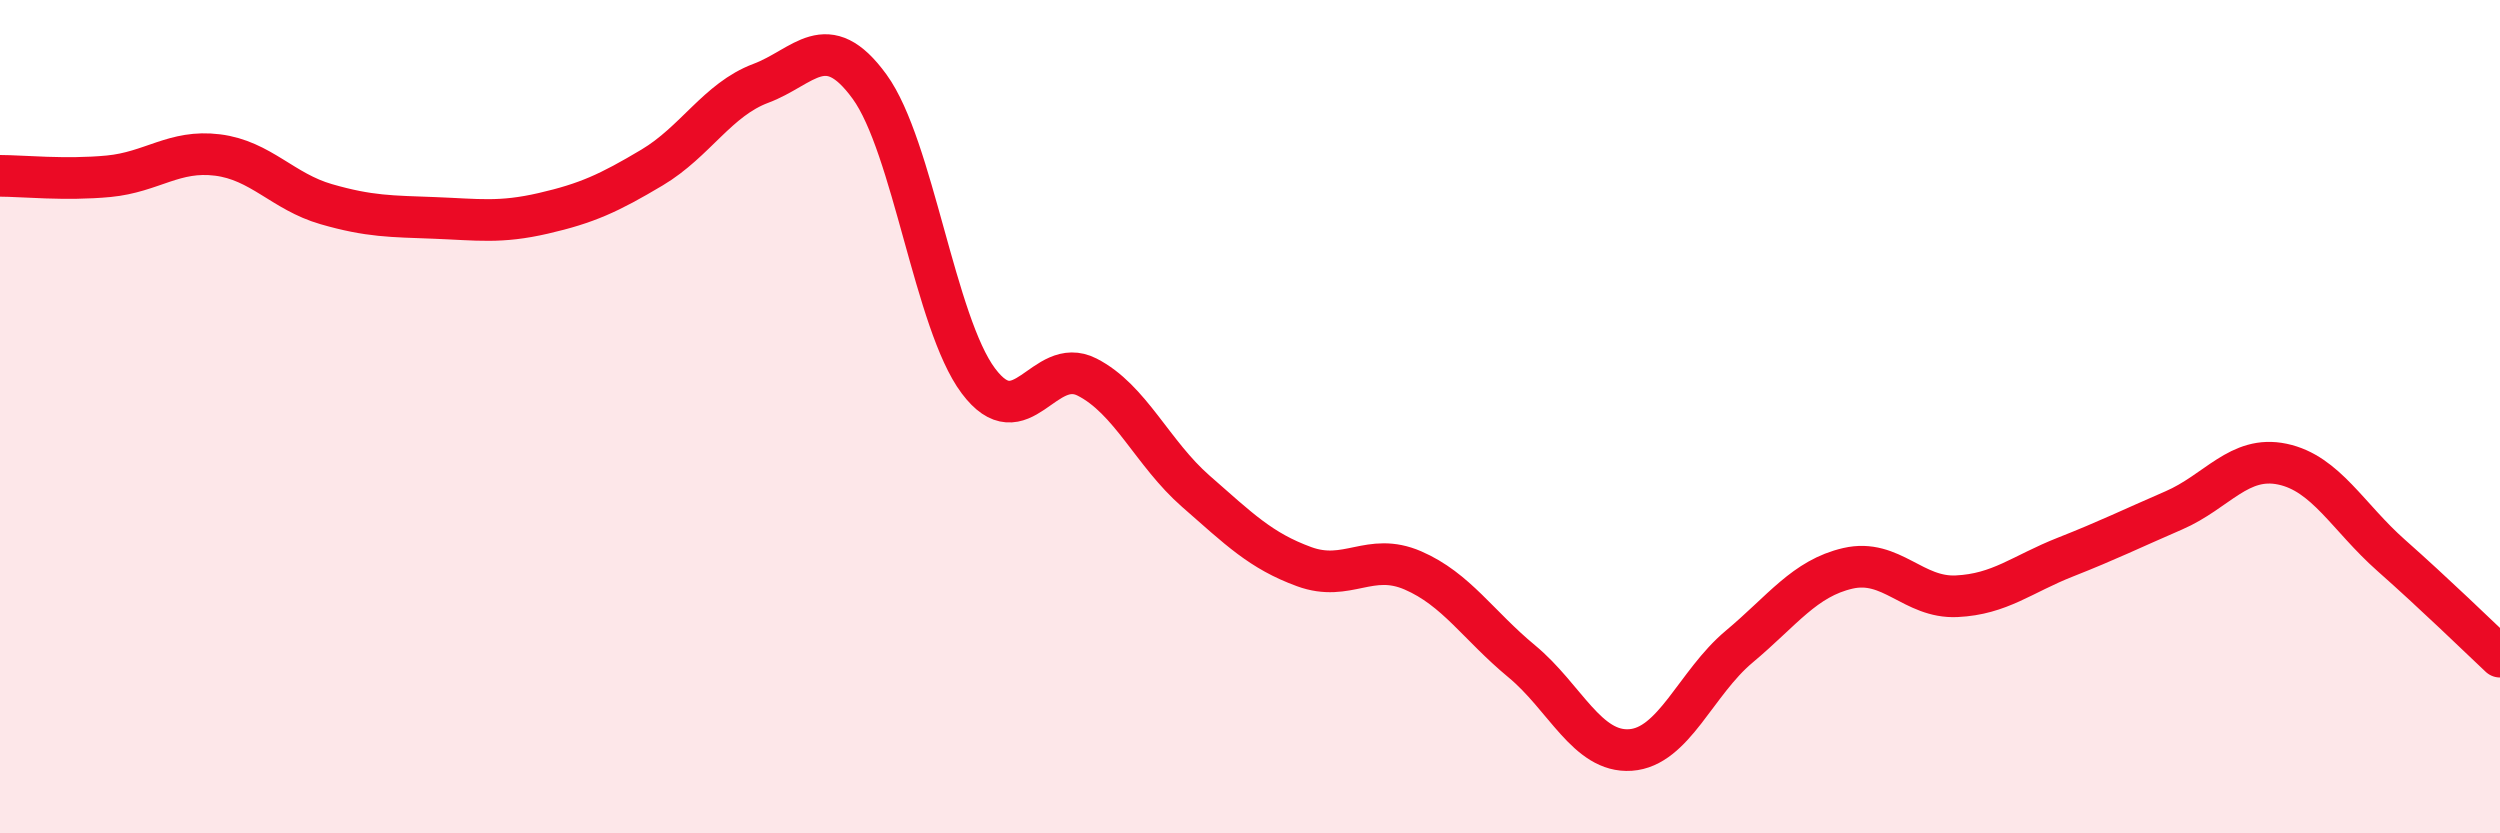 
    <svg width="60" height="20" viewBox="0 0 60 20" xmlns="http://www.w3.org/2000/svg">
      <path
        d="M 0,4.22 C 0.52,4.22 1.57,4.33 2.61,4.23 C 3.65,4.13 4.18,3.59 5.22,3.72 C 6.26,3.85 6.79,4.6 7.83,4.9 C 8.87,5.2 9.39,5.19 10.43,5.23 C 11.47,5.27 12,5.36 13.04,5.12 C 14.08,4.88 14.61,4.64 15.65,4.02 C 16.69,3.4 17.22,2.39 18.26,2 C 19.3,1.61 19.83,0.65 20.87,2.08 C 21.91,3.51 22.44,7.75 23.48,9.14 C 24.52,10.53 25.05,8.52 26.09,9.05 C 27.13,9.58 27.66,10.88 28.7,11.79 C 29.74,12.7 30.26,13.22 31.3,13.6 C 32.34,13.98 32.87,13.24 33.91,13.69 C 34.95,14.14 35.48,15.01 36.52,15.87 C 37.56,16.73 38.09,18.07 39.13,18 C 40.17,17.93 40.7,16.39 41.74,15.52 C 42.78,14.65 43.31,13.88 44.35,13.64 C 45.39,13.4 45.92,14.36 46.96,14.31 C 48,14.26 48.53,13.78 49.57,13.37 C 50.61,12.96 51.13,12.7 52.17,12.25 C 53.21,11.8 53.74,10.92 54.78,11.14 C 55.82,11.36 56.35,12.41 57.39,13.33 C 58.43,14.25 59.48,15.27 60,15.76L60 20L0 20Z"
        fill="#EB0A25"
        opacity="0.1"
        stroke-linecap="round"
        stroke-linejoin="round"
      />
      <path
        d="M 0,4.22 C 0.52,4.22 1.57,4.33 2.61,4.23 C 3.65,4.13 4.18,3.59 5.22,3.72 C 6.26,3.85 6.79,4.6 7.83,4.9 C 8.87,5.2 9.39,5.19 10.43,5.23 C 11.47,5.27 12,5.36 13.04,5.12 C 14.08,4.88 14.61,4.64 15.65,4.02 C 16.69,3.4 17.22,2.39 18.26,2 C 19.3,1.61 19.83,0.65 20.87,2.08 C 21.91,3.51 22.44,7.75 23.48,9.14 C 24.52,10.53 25.05,8.52 26.09,9.05 C 27.13,9.58 27.66,10.88 28.7,11.79 C 29.74,12.7 30.26,13.22 31.3,13.6 C 32.34,13.98 32.87,13.24 33.91,13.69 C 34.95,14.14 35.48,15.01 36.52,15.87 C 37.56,16.73 38.09,18.07 39.13,18 C 40.17,17.93 40.7,16.39 41.74,15.52 C 42.78,14.65 43.31,13.88 44.35,13.64 C 45.39,13.4 45.92,14.36 46.96,14.31 C 48,14.26 48.53,13.78 49.57,13.37 C 50.61,12.96 51.13,12.7 52.17,12.25 C 53.21,11.8 53.74,10.92 54.78,11.14 C 55.82,11.36 56.35,12.41 57.39,13.33 C 58.43,14.25 59.48,15.27 60,15.76"
        stroke="#EB0A25"
        stroke-width="1"
        fill="none"
        stroke-linecap="round"
        stroke-linejoin="round"
      />
    </svg>
  
